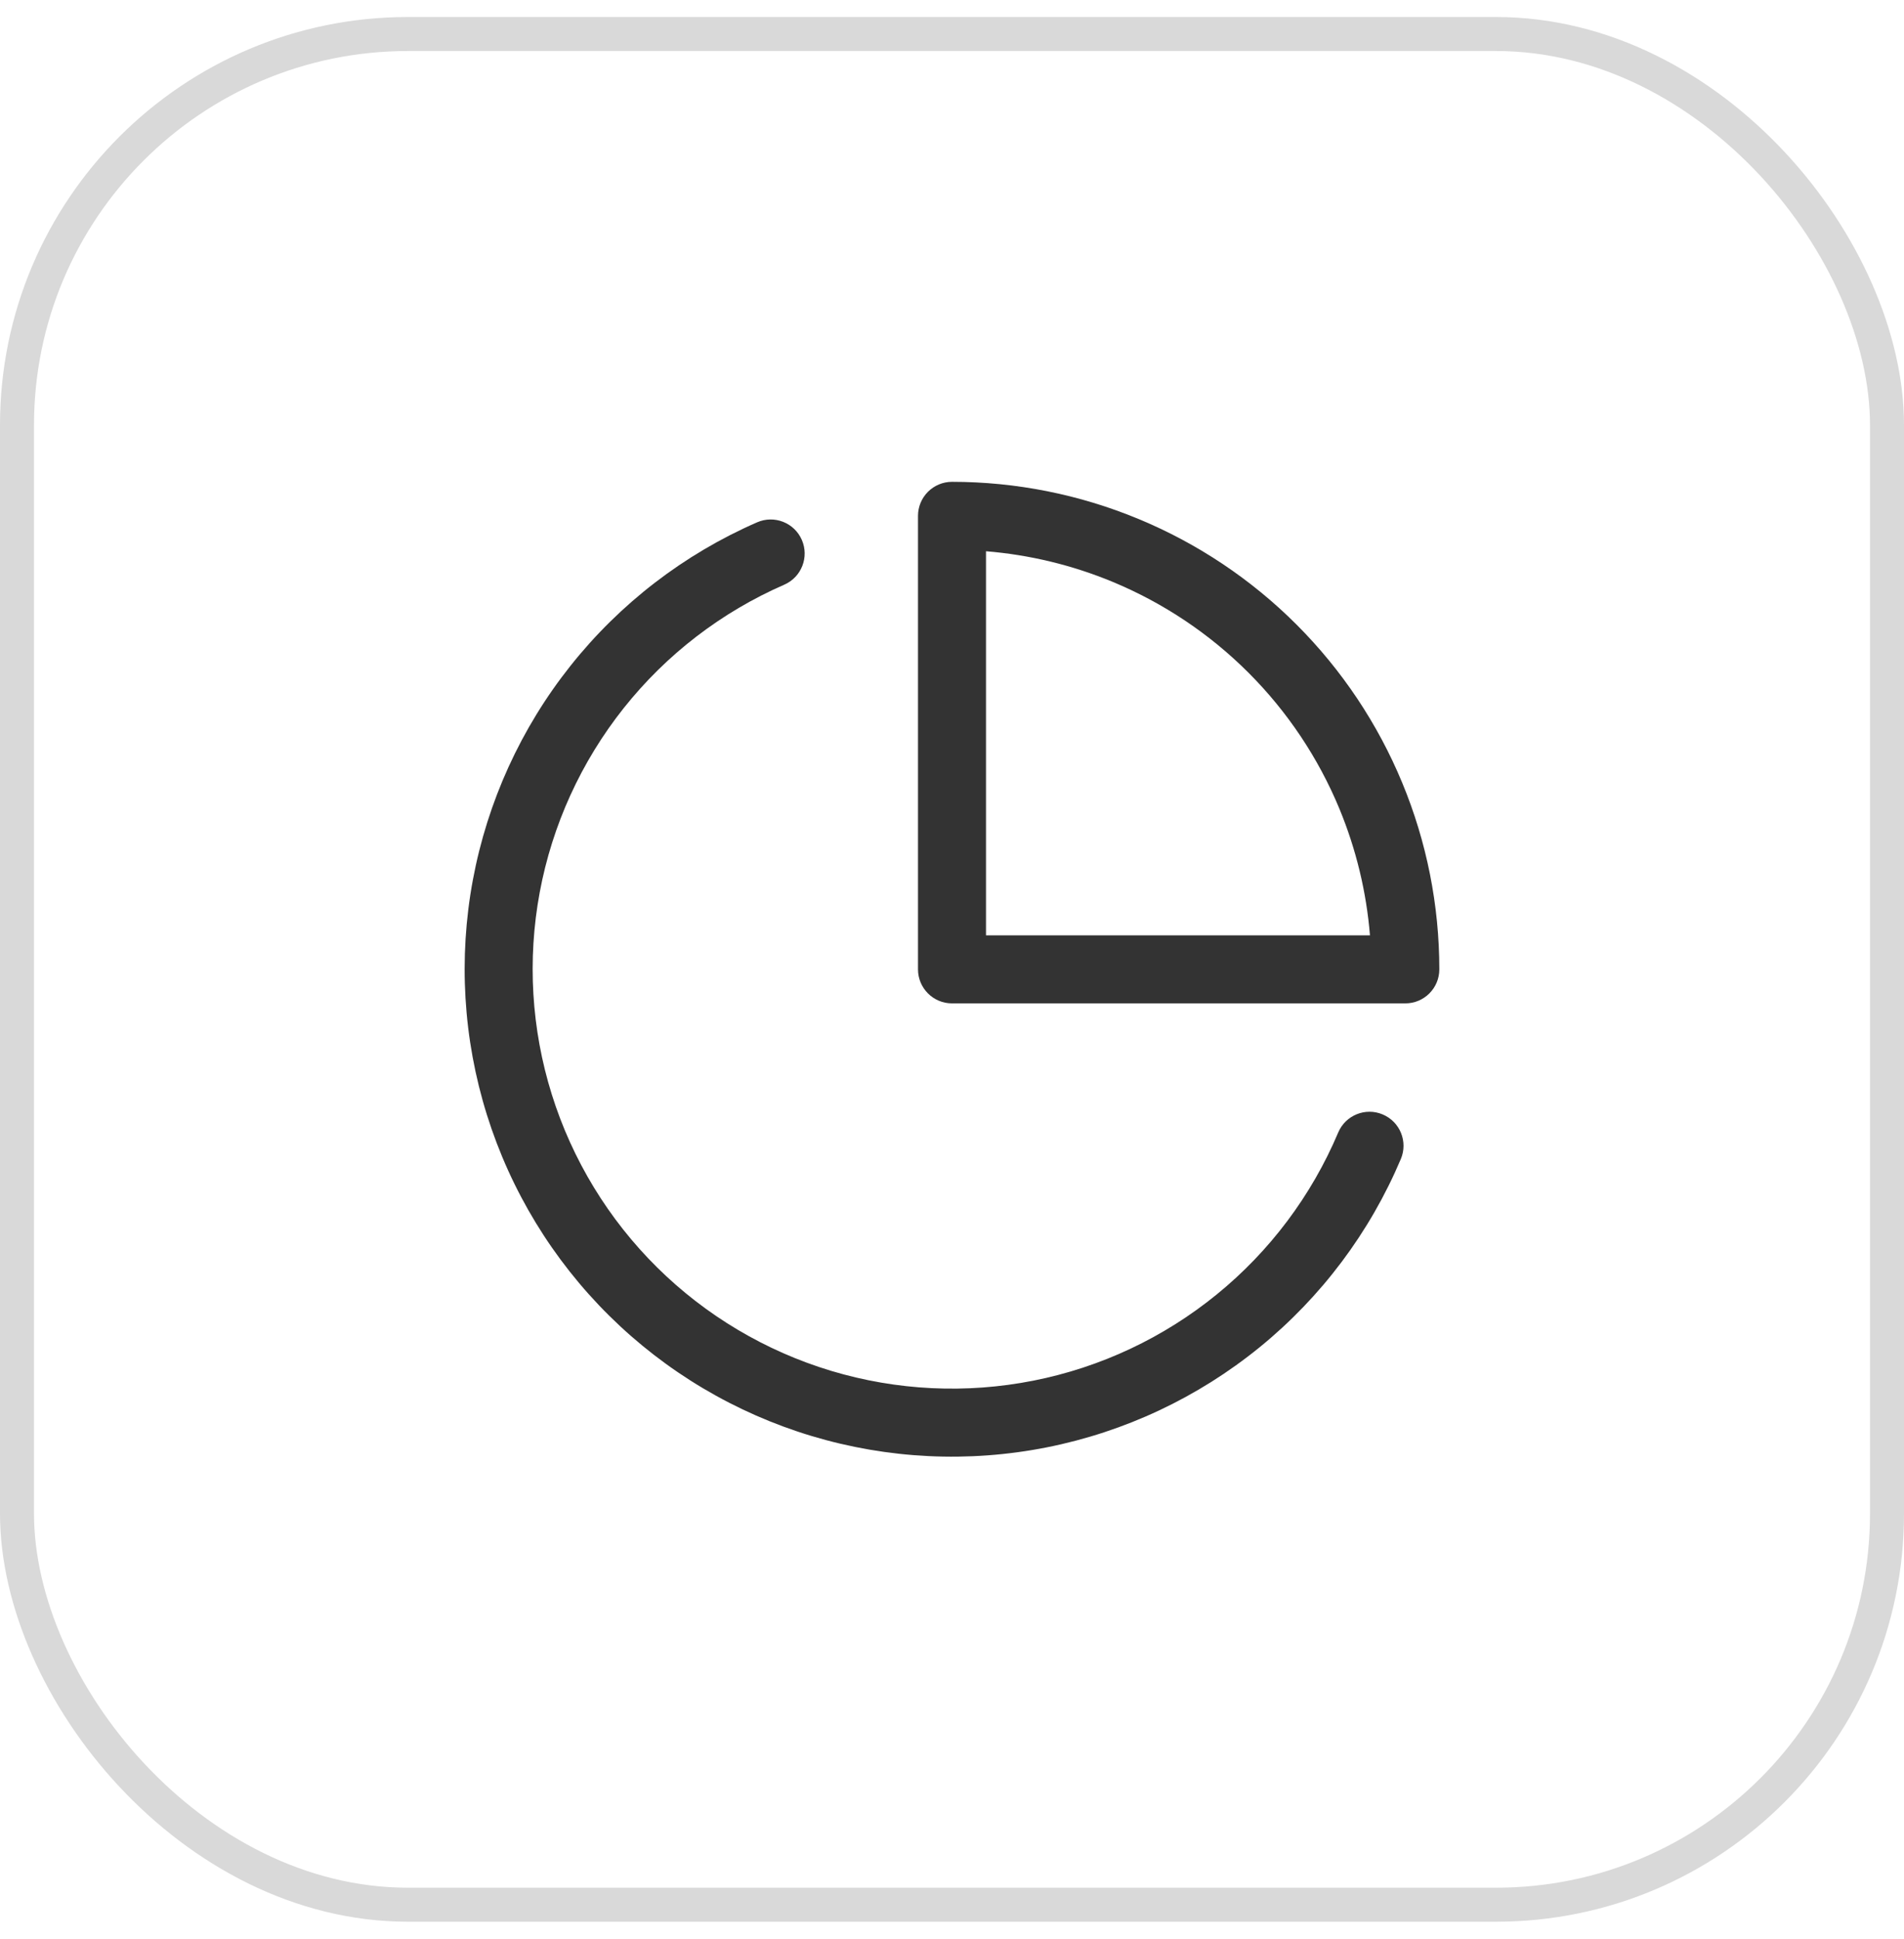 <svg width="56" height="57" viewBox="0 0 56 57" fill="none" xmlns="http://www.w3.org/2000/svg"><rect x="0.5" y="1" width="55" height="55" rx="11.5" stroke="#D9D9D9"/><path fill-rule="evenodd" clip-rule="evenodd" d="M23.583 15.873C23.804 16.379 23.573 16.969 23.067 17.19C21.22 17.995 19.599 19.241 18.345 20.818C17.092 22.395 16.243 24.255 15.874 26.236C15.506 28.216 15.628 30.257 16.23 32.18C16.832 34.102 17.896 35.848 19.328 37.264C20.761 38.681 22.519 39.724 24.448 40.305C26.377 40.885 28.419 40.983 30.395 40.592C32.372 40.201 34.222 39.331 35.785 38.059C37.347 36.788 38.574 35.153 39.359 33.297C39.574 32.788 40.161 32.55 40.669 32.766C41.178 32.981 41.416 33.567 41.201 34.076C40.289 36.232 38.863 38.133 37.047 39.611C35.231 41.088 33.081 42.099 30.784 42.554C28.487 43.009 26.114 42.894 23.872 42.22C21.63 41.546 19.587 40.333 17.922 38.687C16.257 37.041 15.021 35.012 14.321 32.777C13.621 30.543 13.48 28.171 13.908 25.87C14.337 23.568 15.323 21.406 16.78 19.574C18.237 17.741 20.121 16.293 22.267 15.357C22.773 15.136 23.362 15.367 23.583 15.873Z" fill="#333333"/><path fill-rule="evenodd" clip-rule="evenodd" d="M27.293 14.459C27.48 14.272 27.735 14.166 28 14.166C29.882 14.166 31.746 14.537 33.485 15.258C35.224 15.978 36.804 17.034 38.135 18.365C39.466 19.696 40.522 21.276 41.242 23.015C41.963 24.754 42.333 26.618 42.333 28.5C42.333 29.052 41.886 29.5 41.333 29.5H28C27.448 29.5 27 29.052 27 28.5V15.166C27 14.901 27.105 14.647 27.293 14.459ZM29 16.207V27.5H40.293C40.189 26.223 39.886 24.968 39.395 23.78C38.775 22.284 37.866 20.924 36.721 19.779C35.576 18.634 34.216 17.725 32.72 17.105C31.532 16.613 30.277 16.311 29 16.207Z" fill="#333333"/></svg>